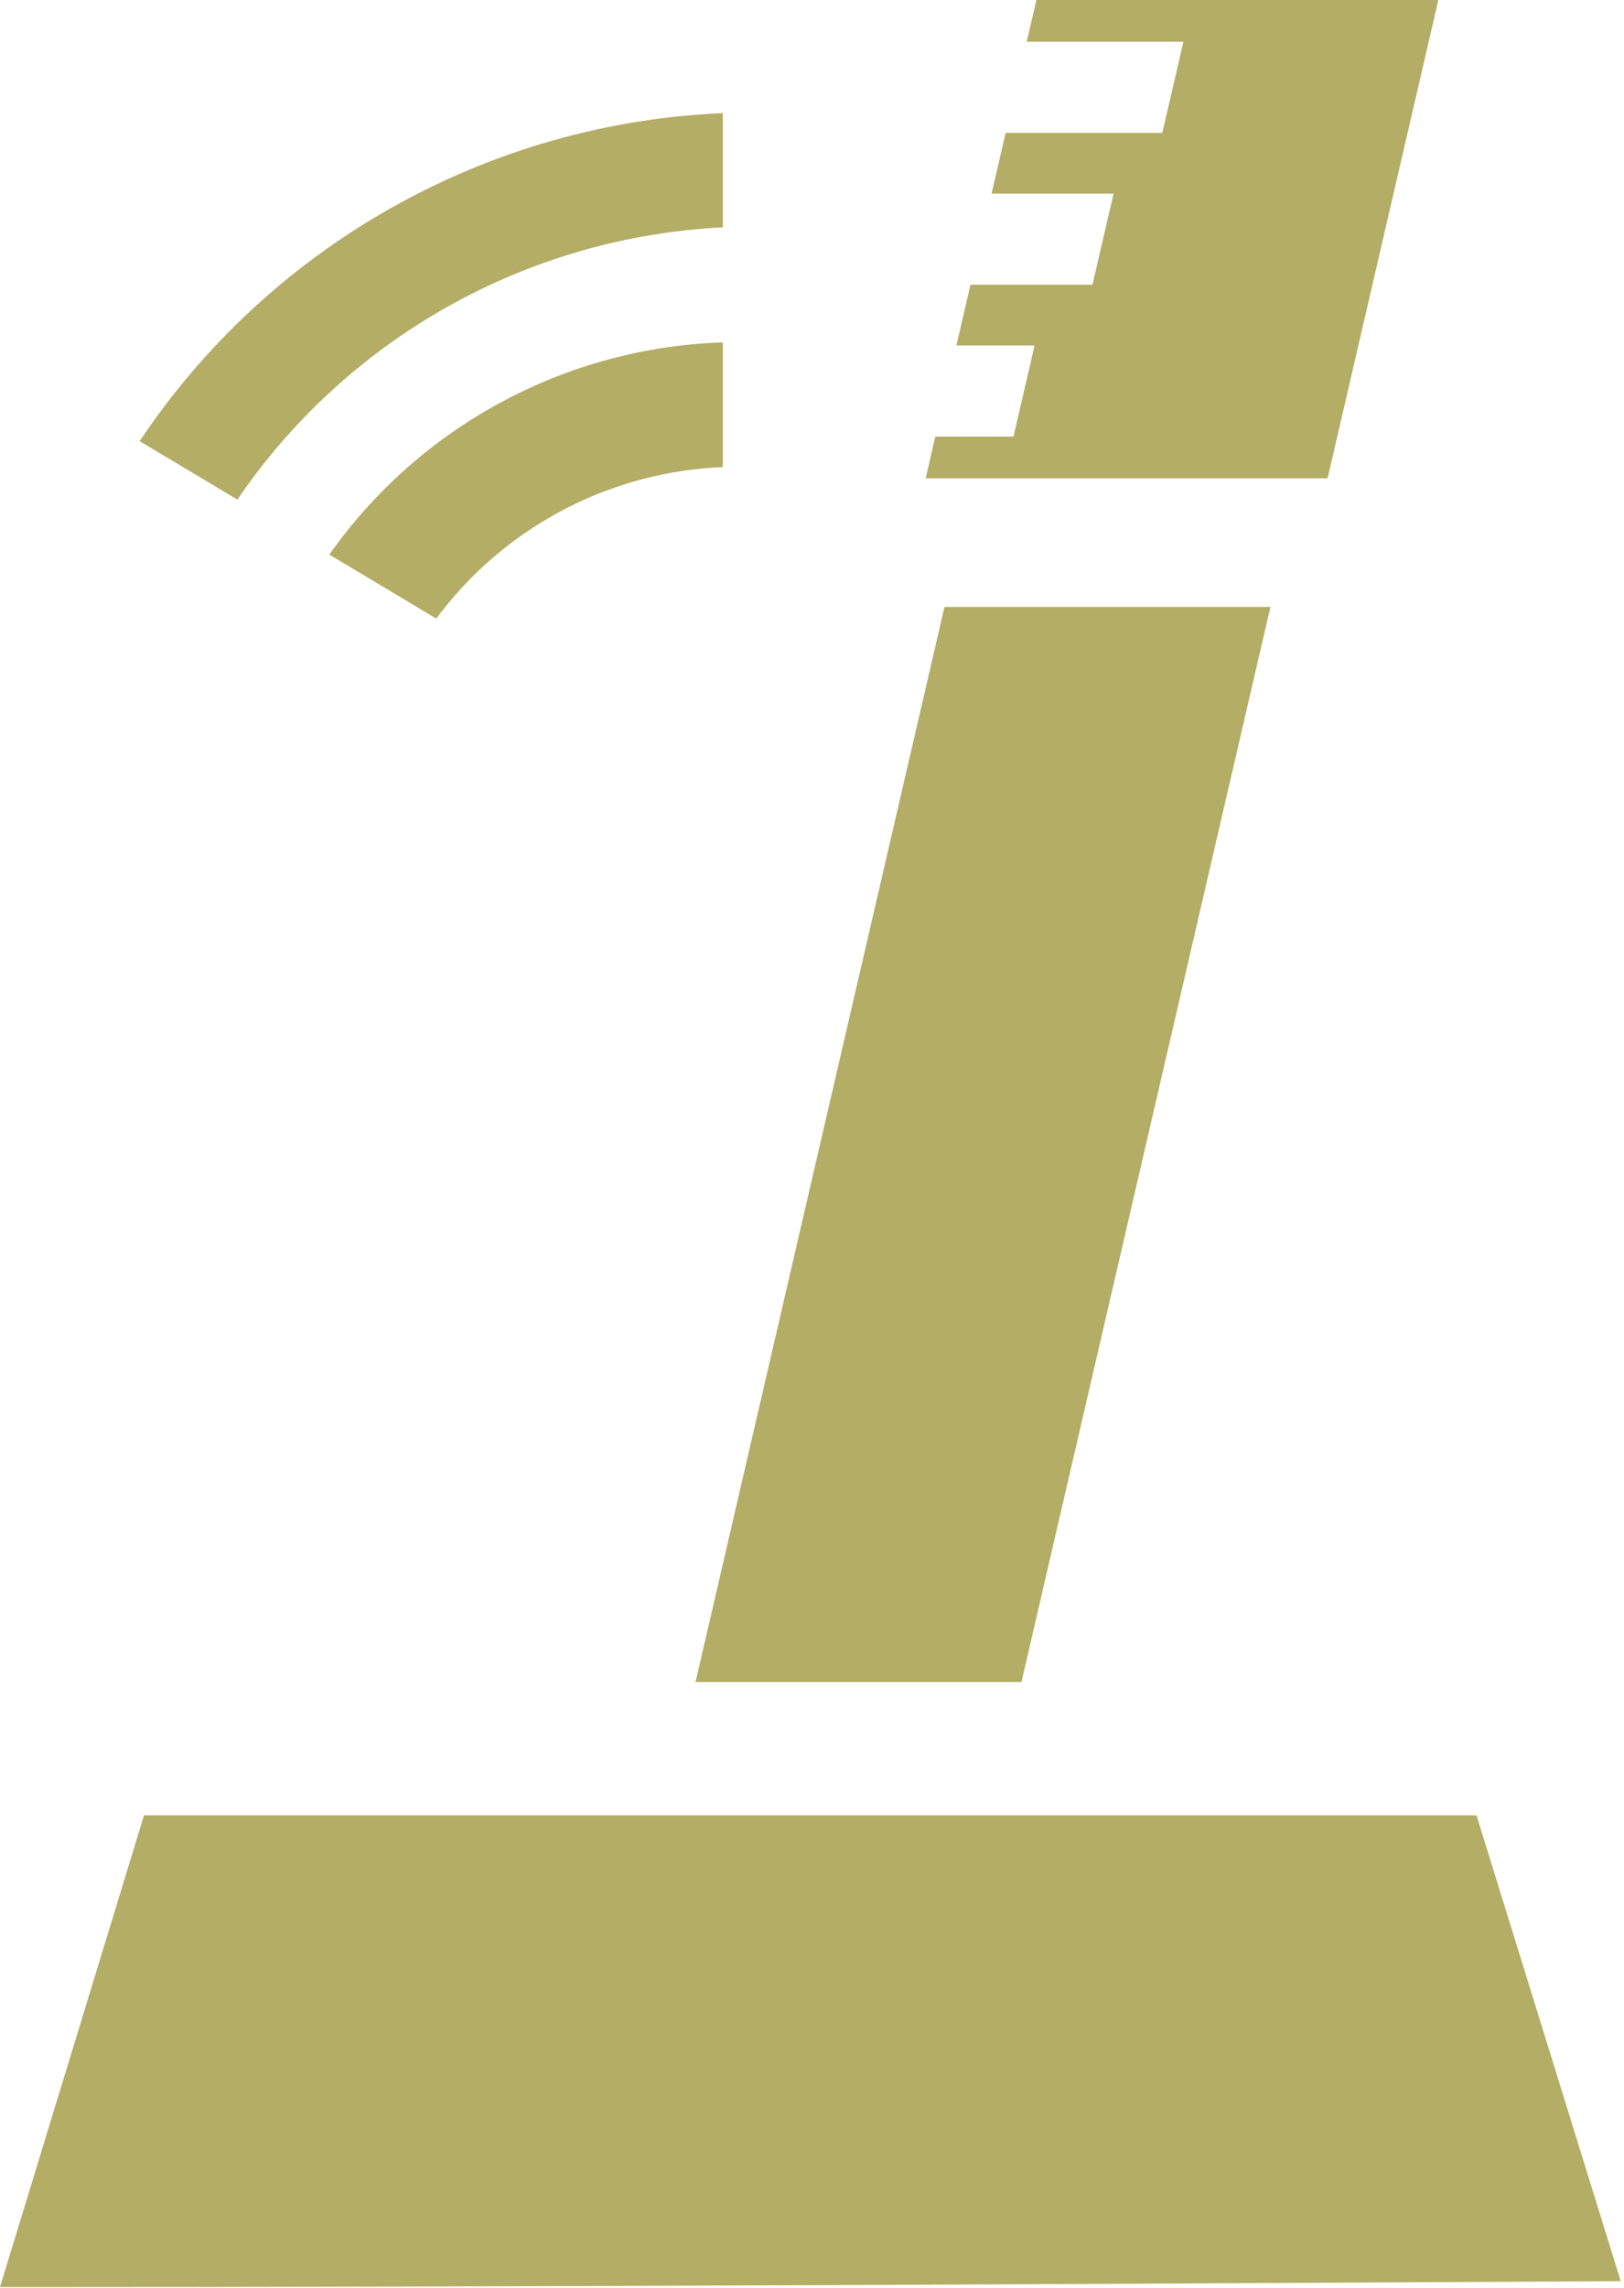<svg xmlns="http://www.w3.org/2000/svg" width="164" height="231" viewBox="0 0 164 231" fill="none"><path d="M0 230.884C54.559 230.884 108.972 230.576 163.668 230.287L149.105 183.259L14.543 183.259L0 230.884Z" fill="#B3AD65"></path><path d="M25.179 31.49C21.042 35.358 17.317 39.725 14.103 44.534L23.971 50.435C26.666 46.479 29.777 42.879 33.225 39.684C36.819 36.353 40.783 33.461 45.027 31.062C49.338 28.619 53.94 26.683 58.741 25.31C63.332 23.996 68.11 23.194 72.992 22.951V11.419C67.136 11.669 61.388 12.608 55.851 14.177C50.084 15.813 44.547 18.133 39.358 21.073C34.254 23.966 29.489 27.459 25.179 31.49Z" fill="#B3AD65"></path><path d="M39.256 48.946C37.063 51.087 35.052 53.441 33.257 55.987L44.056 62.445C45.26 60.825 46.586 59.313 48.015 57.916C50.365 55.623 52.998 53.65 55.837 52.042C58.659 50.442 61.696 49.204 64.873 48.37C67.501 47.681 70.22 47.267 72.992 47.152V34.568C69.141 34.688 65.355 35.254 61.71 36.217C57.485 37.334 53.431 38.993 49.646 41.137C45.879 43.272 42.383 45.894 39.256 48.946Z" fill="#B3AD65"></path><path d="M128.294 61.273L103.152 169.807H70.238L95.378 61.273H128.294Z" fill="#B3AD65"></path><path d="M104.662 0H145.253L134.067 48.288C119.257 48.288 108.287 48.288 93.478 48.288L94.453 44.074H102.348L104.478 34.876H96.584L98.005 28.743H110.323L112.454 19.545H100.135L101.556 13.412H117.378L119.509 4.214H103.686L104.662 0Z" fill="#B3AD65"></path></svg>